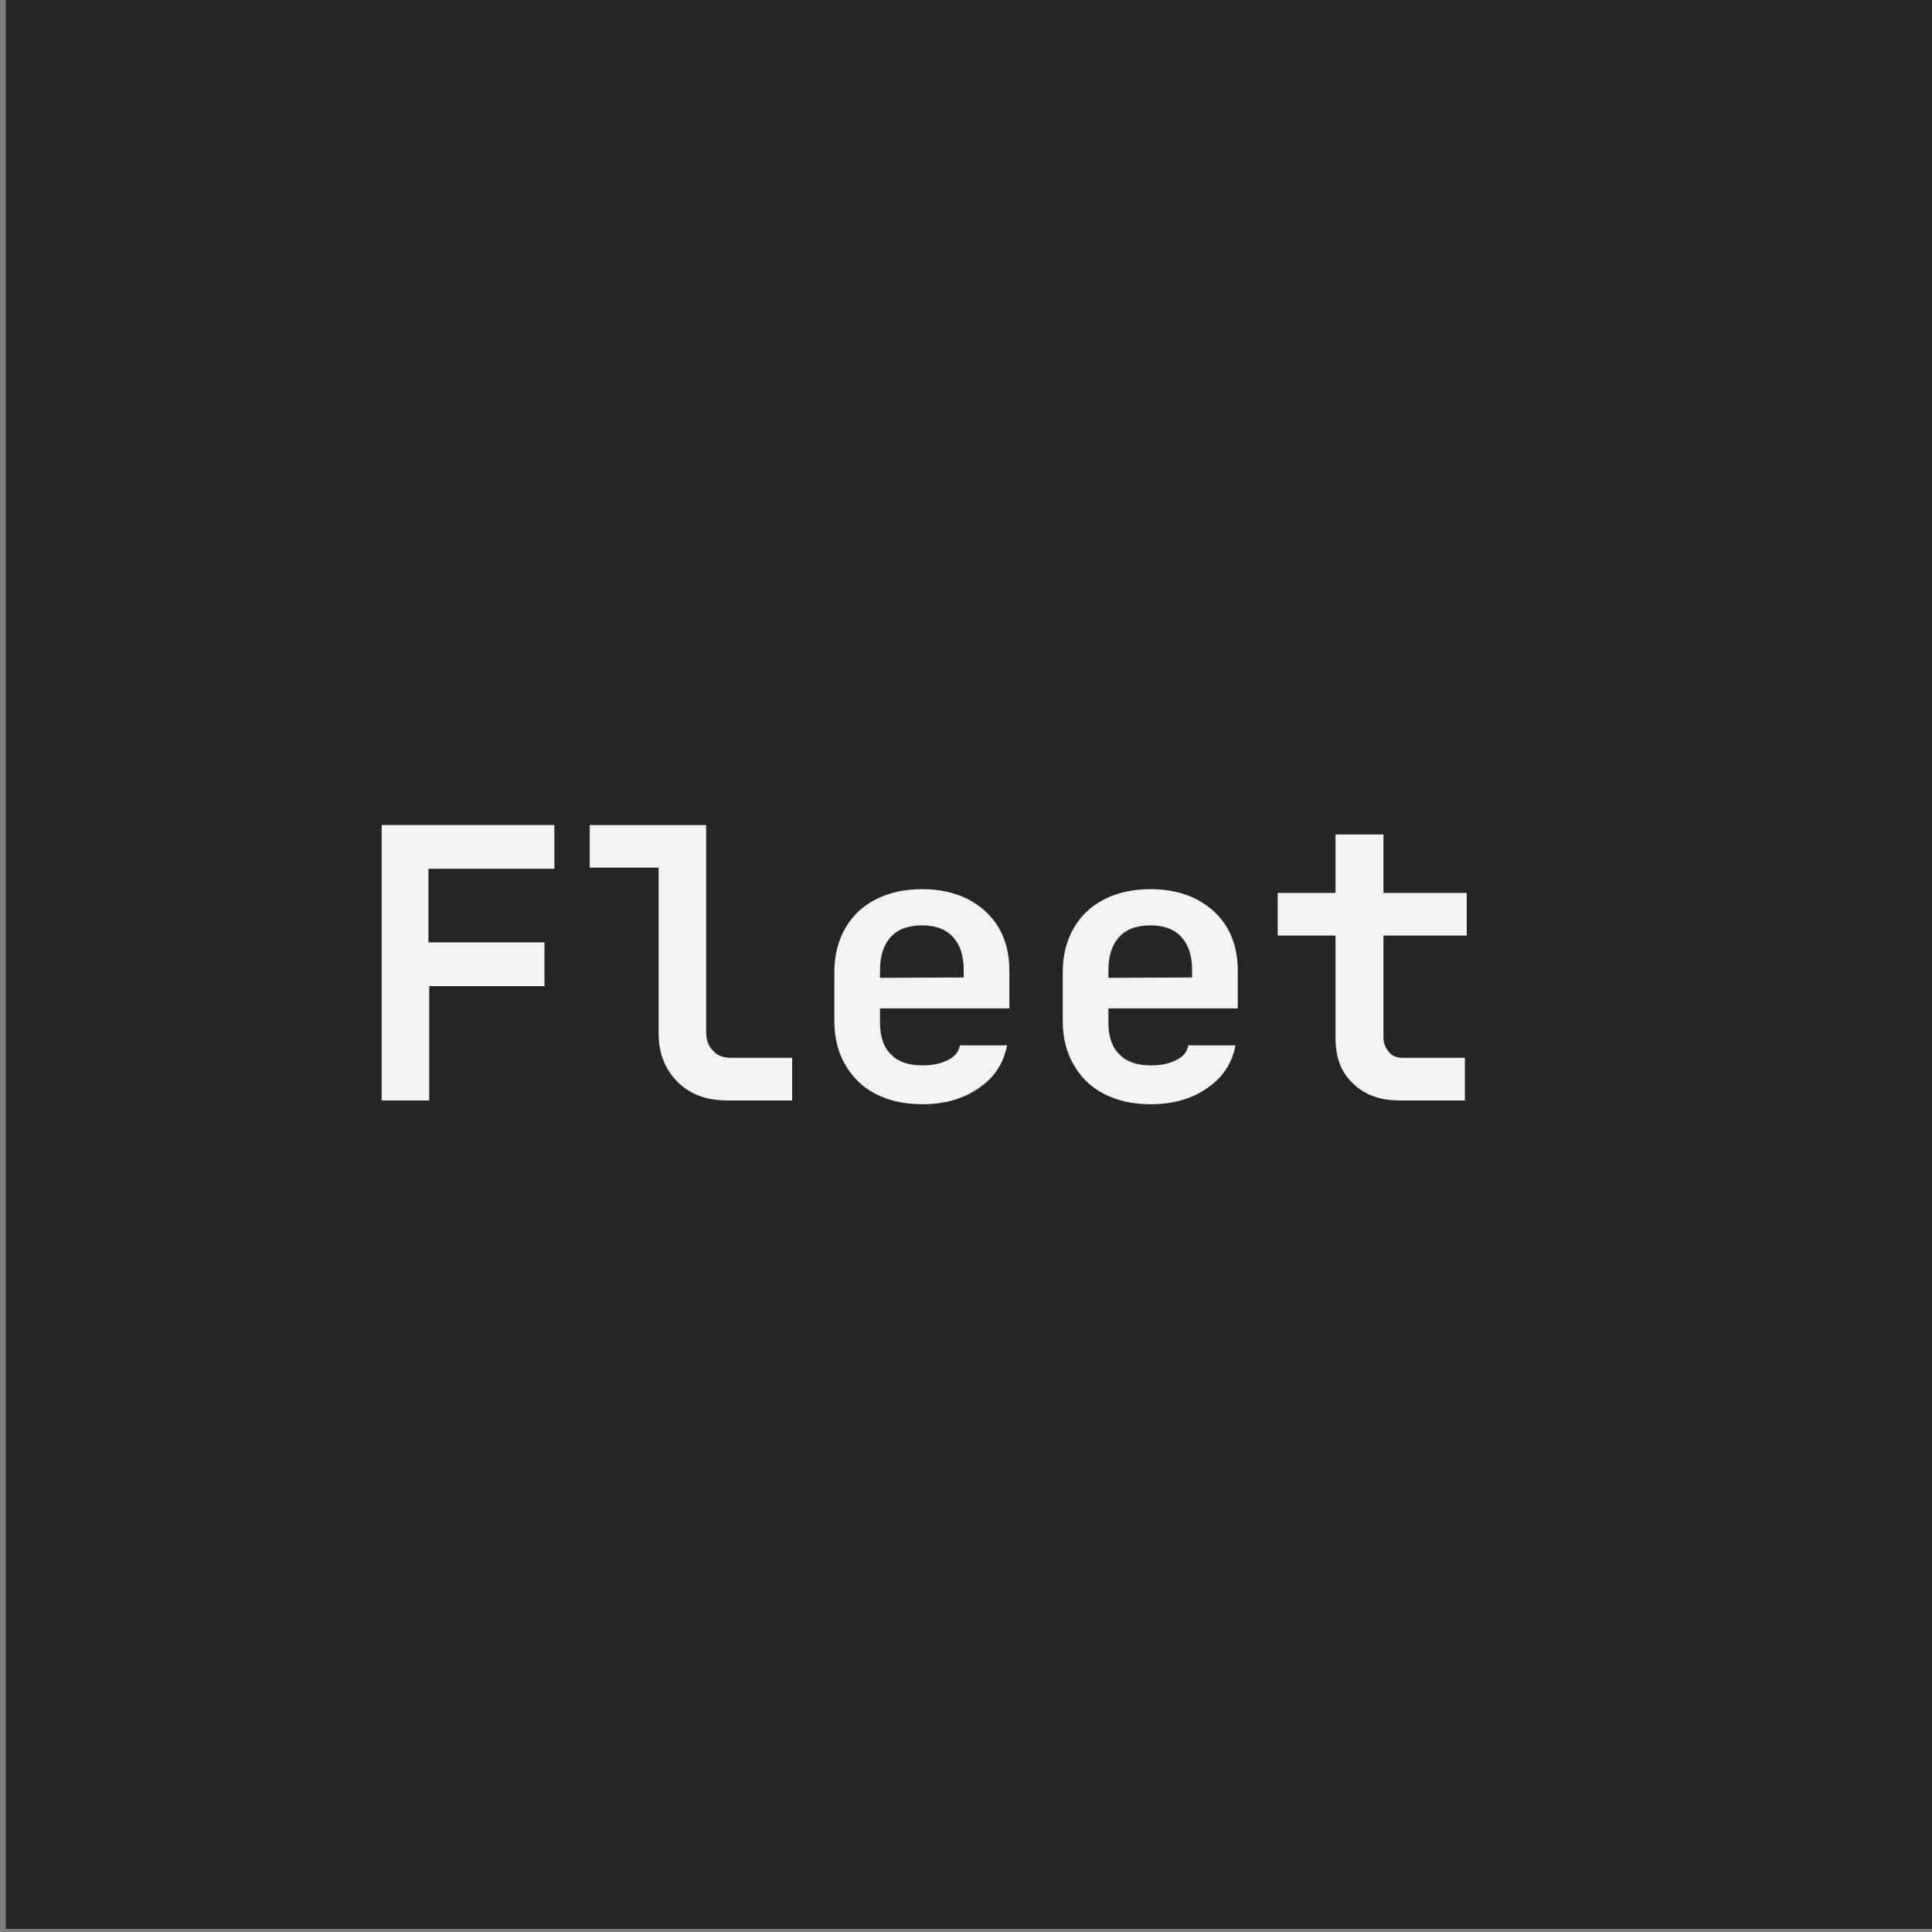 <?xml version="1.0" encoding="UTF-8" standalone="no"?>
<!DOCTYPE svg PUBLIC "-//W3C//DTD SVG 1.1//EN" "http://www.w3.org/Graphics/SVG/1.1/DTD/svg11.dtd">
<svg width="100%" height="100%" viewBox="0 0 960 960" version="1.1" xmlns="http://www.w3.org/2000/svg" xmlns:xlink="http://www.w3.org/1999/xlink" xml:space="preserve" xmlns:serif="http://www.serif.com/" style="fill-rule:evenodd;clip-rule:evenodd;stroke-linejoin:round;stroke-miterlimit:2;">
    <rect x="0" y="0" width="960" height="960" fill="#808080" stroke="none"/>
    <g transform="matrix(1,0,0,1,-45534.9,-3982.99)">
        <g id="fleet" transform="matrix(0.999,0,0,0.999,41170.8,1915.16)">
            <rect x="4369.99" y="2069.03" width="961.281" height="960.561" style="fill:none;"/>
            <clipPath id="_clip1">
                <rect x="4369.99" y="2069.03" width="961.281" height="960.561"/>
            </clipPath>
            <g clip-path="url(#_clip1)">
                <g transform="matrix(0.851,0,0,0.85,51.963,559.882)">
                    <rect x="5075.65" y="1775.56" width="1129.68" height="1129.68" style="fill:rgb(37,37,37);"/>
                </g>
                <g transform="matrix(0.764,0,0,0.764,-30440.4,-851.221)">
                    <g transform="matrix(247.694,0,0,245.631,45790,4539.89)">
                        <path d="M0.08,-0L0.08,-0.73L0.534,-0.73L0.534,-0.614L0.203,-0.614L0.203,-0.419L0.508,-0.419L0.508,-0.303L0.205,-0.303L0.205,-0L0.08,-0Z" style="fill:rgb(244,243,242);fill-rule:nonzero;"/>
                    </g>
                    <g transform="matrix(247.694,0,0,245.631,45938.6,4539.89)">
                        <path d="M0.389,-0C0.334,-0 0.291,-0.016 0.258,-0.049C0.225,-0.082 0.208,-0.125 0.208,-0.178L0.208,-0.617L0.027,-0.617L0.027,-0.73L0.333,-0.73L0.333,-0.181C0.333,-0.16 0.339,-0.144 0.351,-0.132C0.362,-0.119 0.378,-0.113 0.398,-0.113L0.559,-0.113L0.559,-0L0.389,-0Z" style="fill:rgb(244,243,242);fill-rule:nonzero;"/>
                    </g>
                    <g transform="matrix(247.694,0,0,245.631,46087.2,4539.89)">
                        <path d="M0.301,0.01C0.254,0.01 0.214,0.001 0.179,-0.017C0.144,-0.035 0.118,-0.061 0.099,-0.094C0.08,-0.127 0.07,-0.165 0.07,-0.21L0.07,-0.34C0.07,-0.385 0.08,-0.424 0.099,-0.457C0.118,-0.49 0.144,-0.515 0.179,-0.533C0.214,-0.551 0.254,-0.56 0.301,-0.56C0.347,-0.56 0.387,-0.551 0.422,-0.533C0.456,-0.515 0.483,-0.49 0.502,-0.458C0.521,-0.425 0.53,-0.387 0.53,-0.344L0.53,-0.244L0.19,-0.244L0.19,-0.206C0.19,-0.169 0.2,-0.14 0.219,-0.122C0.238,-0.102 0.266,-0.093 0.301,-0.093C0.327,-0.093 0.349,-0.097 0.368,-0.107C0.386,-0.115 0.397,-0.129 0.4,-0.146L0.524,-0.146C0.515,-0.099 0.491,-0.061 0.45,-0.033C0.409,-0.004 0.36,0.01 0.301,0.01ZM0.19,-0.344L0.19,-0.325L0.41,-0.326L0.41,-0.345C0.41,-0.383 0.401,-0.412 0.382,-0.433C0.363,-0.454 0.336,-0.464 0.301,-0.464C0.264,-0.464 0.237,-0.454 0.218,-0.433C0.199,-0.412 0.19,-0.382 0.19,-0.344Z" style="fill:rgb(244,243,242);fill-rule:nonzero;"/>
                    </g>
                    <g transform="matrix(247.694,0,0,245.631,46235.9,4539.89)">
                        <path d="M0.301,0.01C0.254,0.01 0.214,0.001 0.179,-0.017C0.144,-0.035 0.118,-0.061 0.099,-0.094C0.08,-0.127 0.07,-0.165 0.07,-0.21L0.07,-0.34C0.07,-0.385 0.08,-0.424 0.099,-0.457C0.118,-0.49 0.144,-0.515 0.179,-0.533C0.214,-0.551 0.254,-0.56 0.301,-0.56C0.347,-0.56 0.387,-0.551 0.422,-0.533C0.456,-0.515 0.483,-0.49 0.502,-0.458C0.521,-0.425 0.53,-0.387 0.53,-0.344L0.53,-0.244L0.19,-0.244L0.19,-0.206C0.19,-0.169 0.2,-0.14 0.219,-0.122C0.238,-0.102 0.266,-0.093 0.301,-0.093C0.327,-0.093 0.349,-0.097 0.368,-0.107C0.386,-0.115 0.397,-0.129 0.4,-0.146L0.524,-0.146C0.515,-0.099 0.491,-0.061 0.45,-0.033C0.409,-0.004 0.36,0.01 0.301,0.01ZM0.19,-0.344L0.19,-0.325L0.41,-0.326L0.41,-0.345C0.41,-0.383 0.401,-0.412 0.382,-0.433C0.363,-0.454 0.336,-0.464 0.301,-0.464C0.264,-0.464 0.237,-0.454 0.218,-0.433C0.199,-0.412 0.19,-0.382 0.19,-0.344Z" style="fill:rgb(244,243,242);fill-rule:nonzero;"/>
                    </g>
                    <g transform="matrix(247.694,0,0,245.631,46384.5,4539.89)">
                        <path d="M0.355,-0C0.304,-0 0.263,-0.015 0.233,-0.045C0.202,-0.074 0.187,-0.114 0.187,-0.165L0.187,-0.437L0.035,-0.437L0.035,-0.55L0.187,-0.55L0.187,-0.705L0.313,-0.705L0.313,-0.55L0.532,-0.55L0.532,-0.437L0.313,-0.437L0.313,-0.168C0.313,-0.152 0.318,-0.139 0.327,-0.129C0.335,-0.118 0.348,-0.113 0.364,-0.113L0.527,-0.113L0.527,-0L0.355,-0Z" style="fill:rgb(244,243,242);fill-rule:nonzero;"/>
                    </g>
                </g>
            </g>
        </g>
    </g>
</svg>
